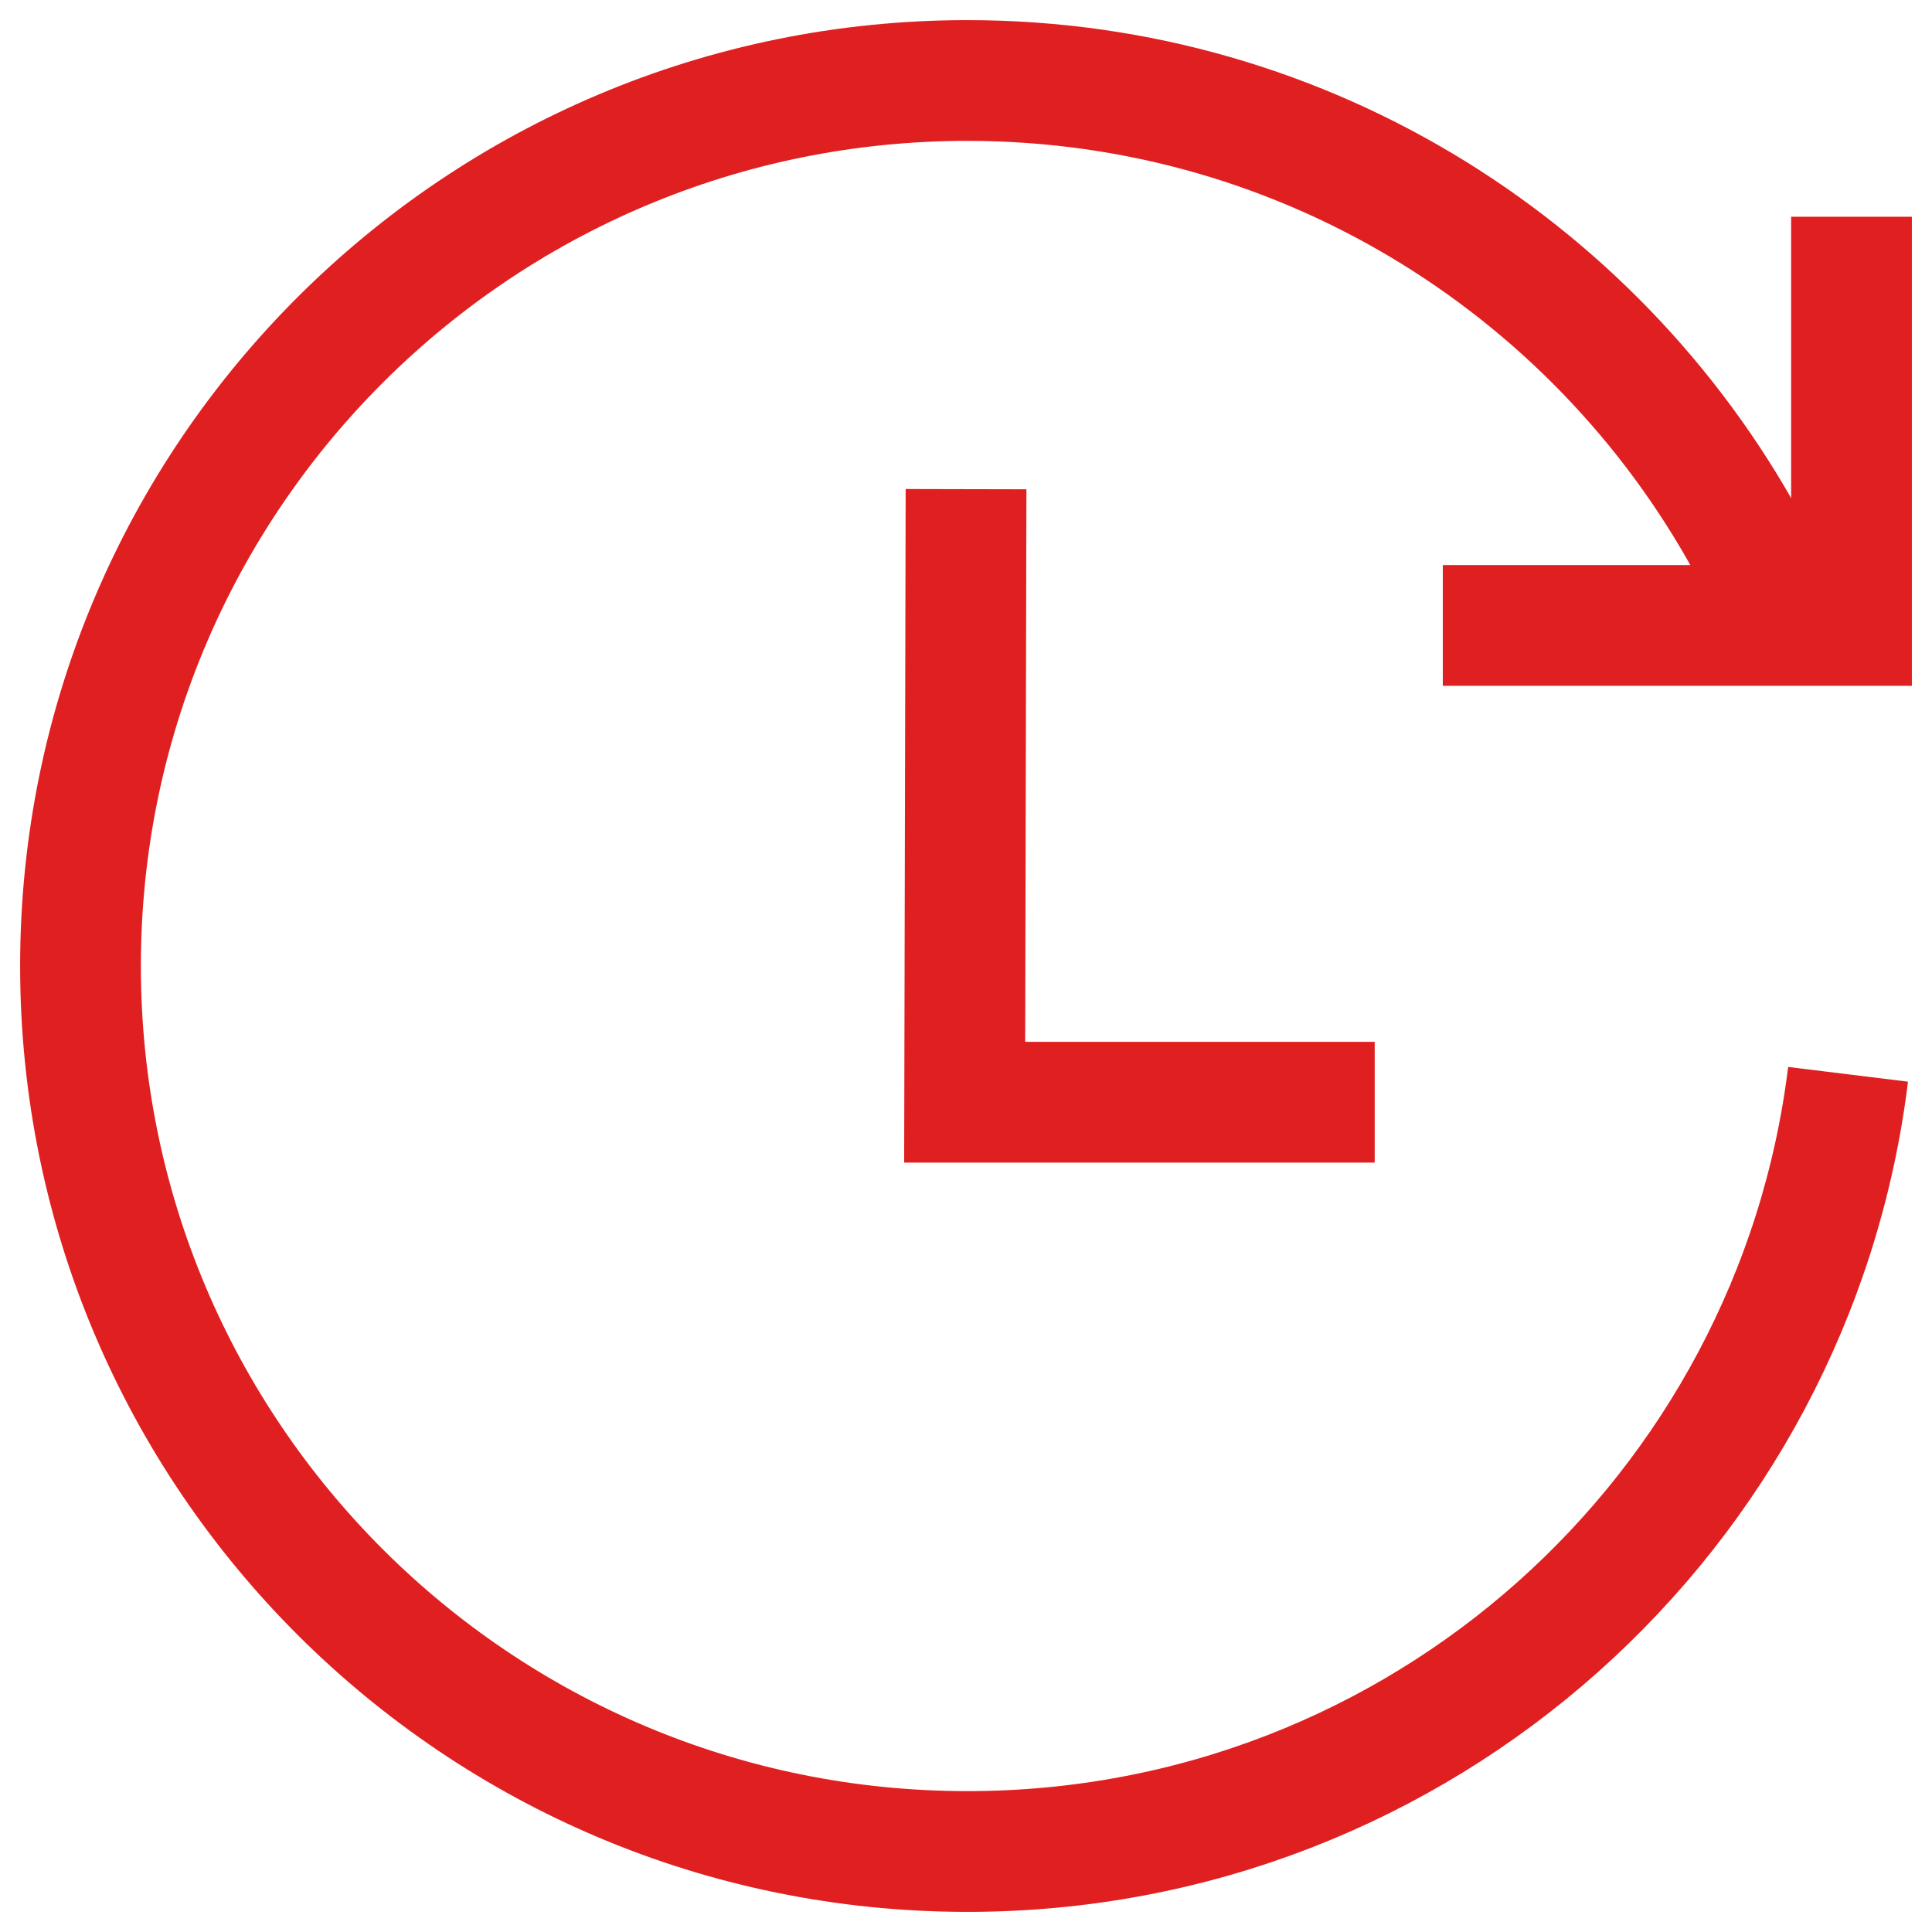 <?xml version="1.0" encoding="UTF-8"?>
<svg xmlns="http://www.w3.org/2000/svg" width="48" height="48" viewBox="0 0 48 48" fill="none">
  <g clip-path="url(#clip0_2873_3950)">
    <path d="M46 5.385V15.539H35.846" stroke="#E01F21" stroke-width="3" stroke-miterlimit="10"></path>
    <path d="M45.915 26.691C44.578 37.572 35.305 46 24.034 46C11.866 46 2 36.151 2 24C2 11.849 11.866 2 24.034 2C32.529 2 39.908 6.806 43.597 13.846L44.545 15.539" stroke="#E01F21" stroke-width="3" stroke-linejoin="round"></path>
    <path d="M24.001 12.153L23.967 27.384H34.154" stroke="#E01F21" stroke-width="3" stroke-miterlimit="10"></path>
  </g>
  <defs>
    <clipPath id="clip0_2873_3950">
      <rect width="48" height="48" fill="white"></rect>
    </clipPath>
  </defs>
</svg>
